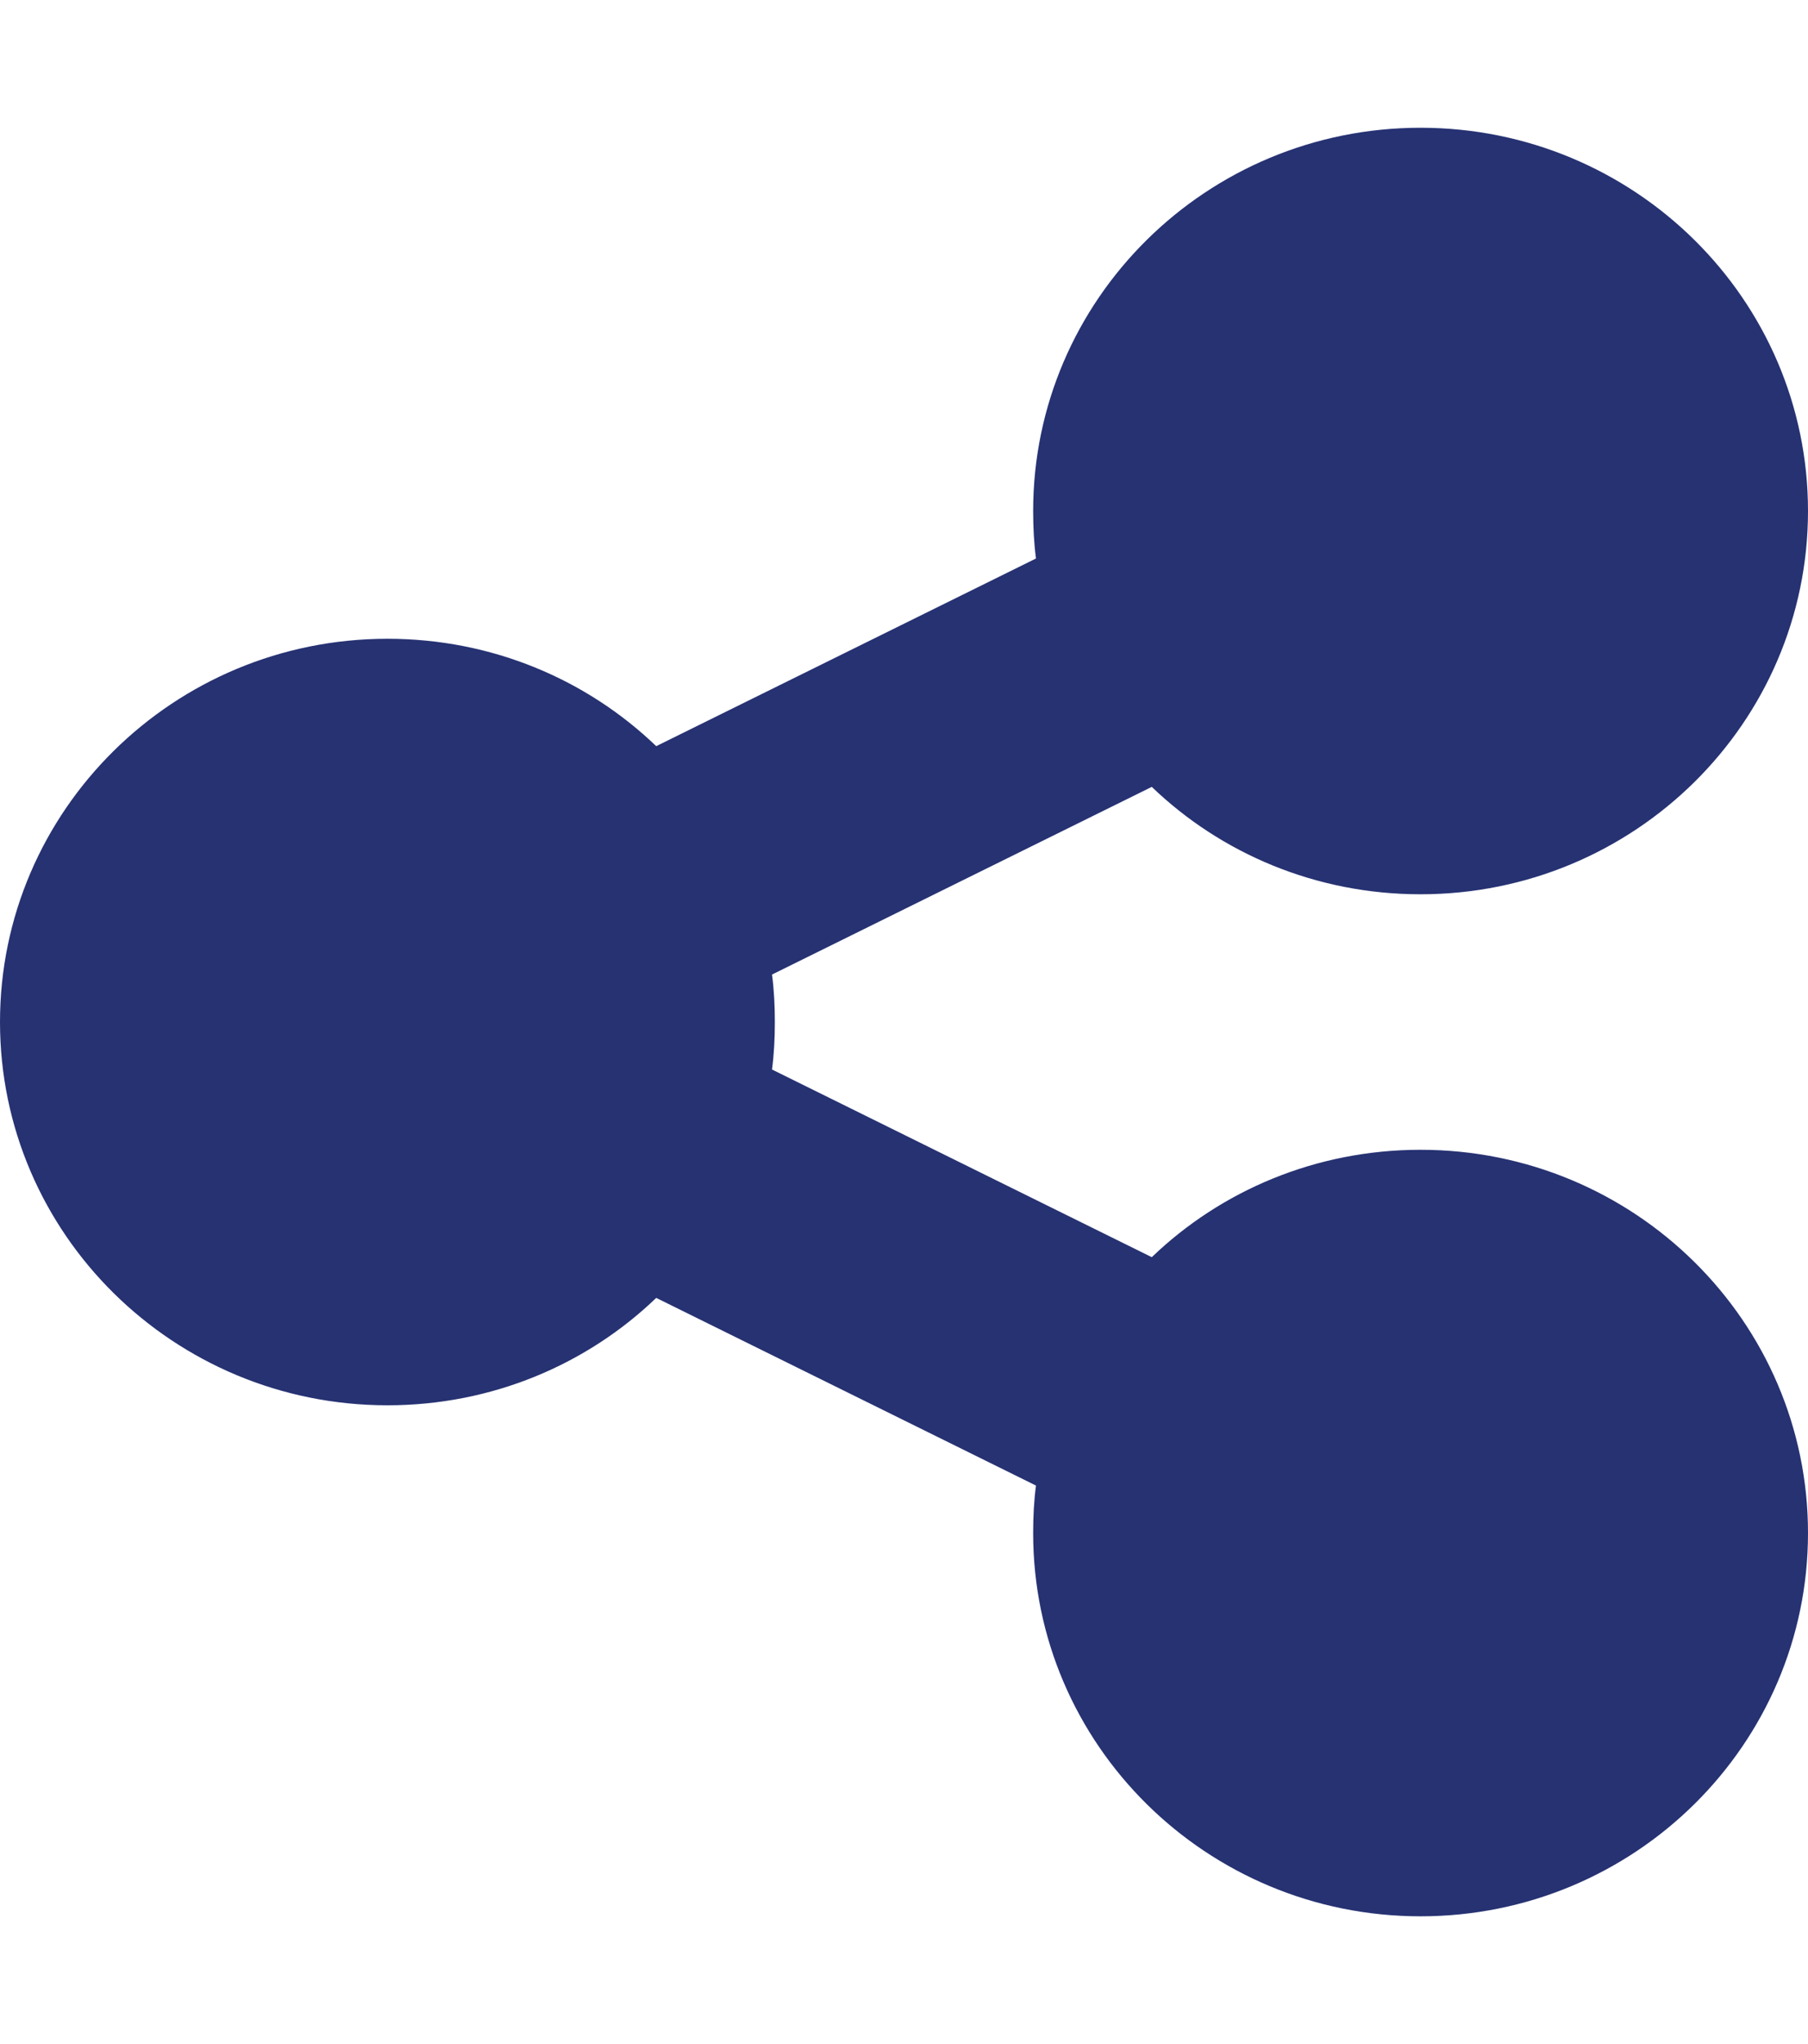 <svg width="23" height="26" viewBox="0 0 23 26" fill="none" xmlns="http://www.w3.org/2000/svg">
  <path d="M18.071 11.375C20.792 11.375 23 9.191 23 6.5C23 3.809 20.792 1.625 18.071 1.625C15.35 1.625 13.143 3.809 13.143 6.5C13.143 6.703 13.153 6.906 13.179 7.104L8.348 9.491C7.465 8.643 6.258 8.125 4.929 8.125C2.208 8.125 0 10.309 0 13C0 15.691 2.208 17.875 4.929 17.875C6.258 17.875 7.465 17.357 8.348 16.509L13.179 18.896C13.153 19.094 13.143 19.292 13.143 19.5C13.143 22.191 15.35 24.375 18.071 24.375C20.792 24.375 23 22.191 23 19.5C23 16.809 20.792 14.625 18.071 14.625C16.742 14.625 15.535 15.143 14.652 15.991L9.821 13.604C9.847 13.406 9.857 13.208 9.857 13C9.857 12.792 9.847 12.594 9.821 12.396L14.652 10.009C15.535 10.857 16.742 11.375 18.071 11.375Z" fill="#263272"/>
</svg>